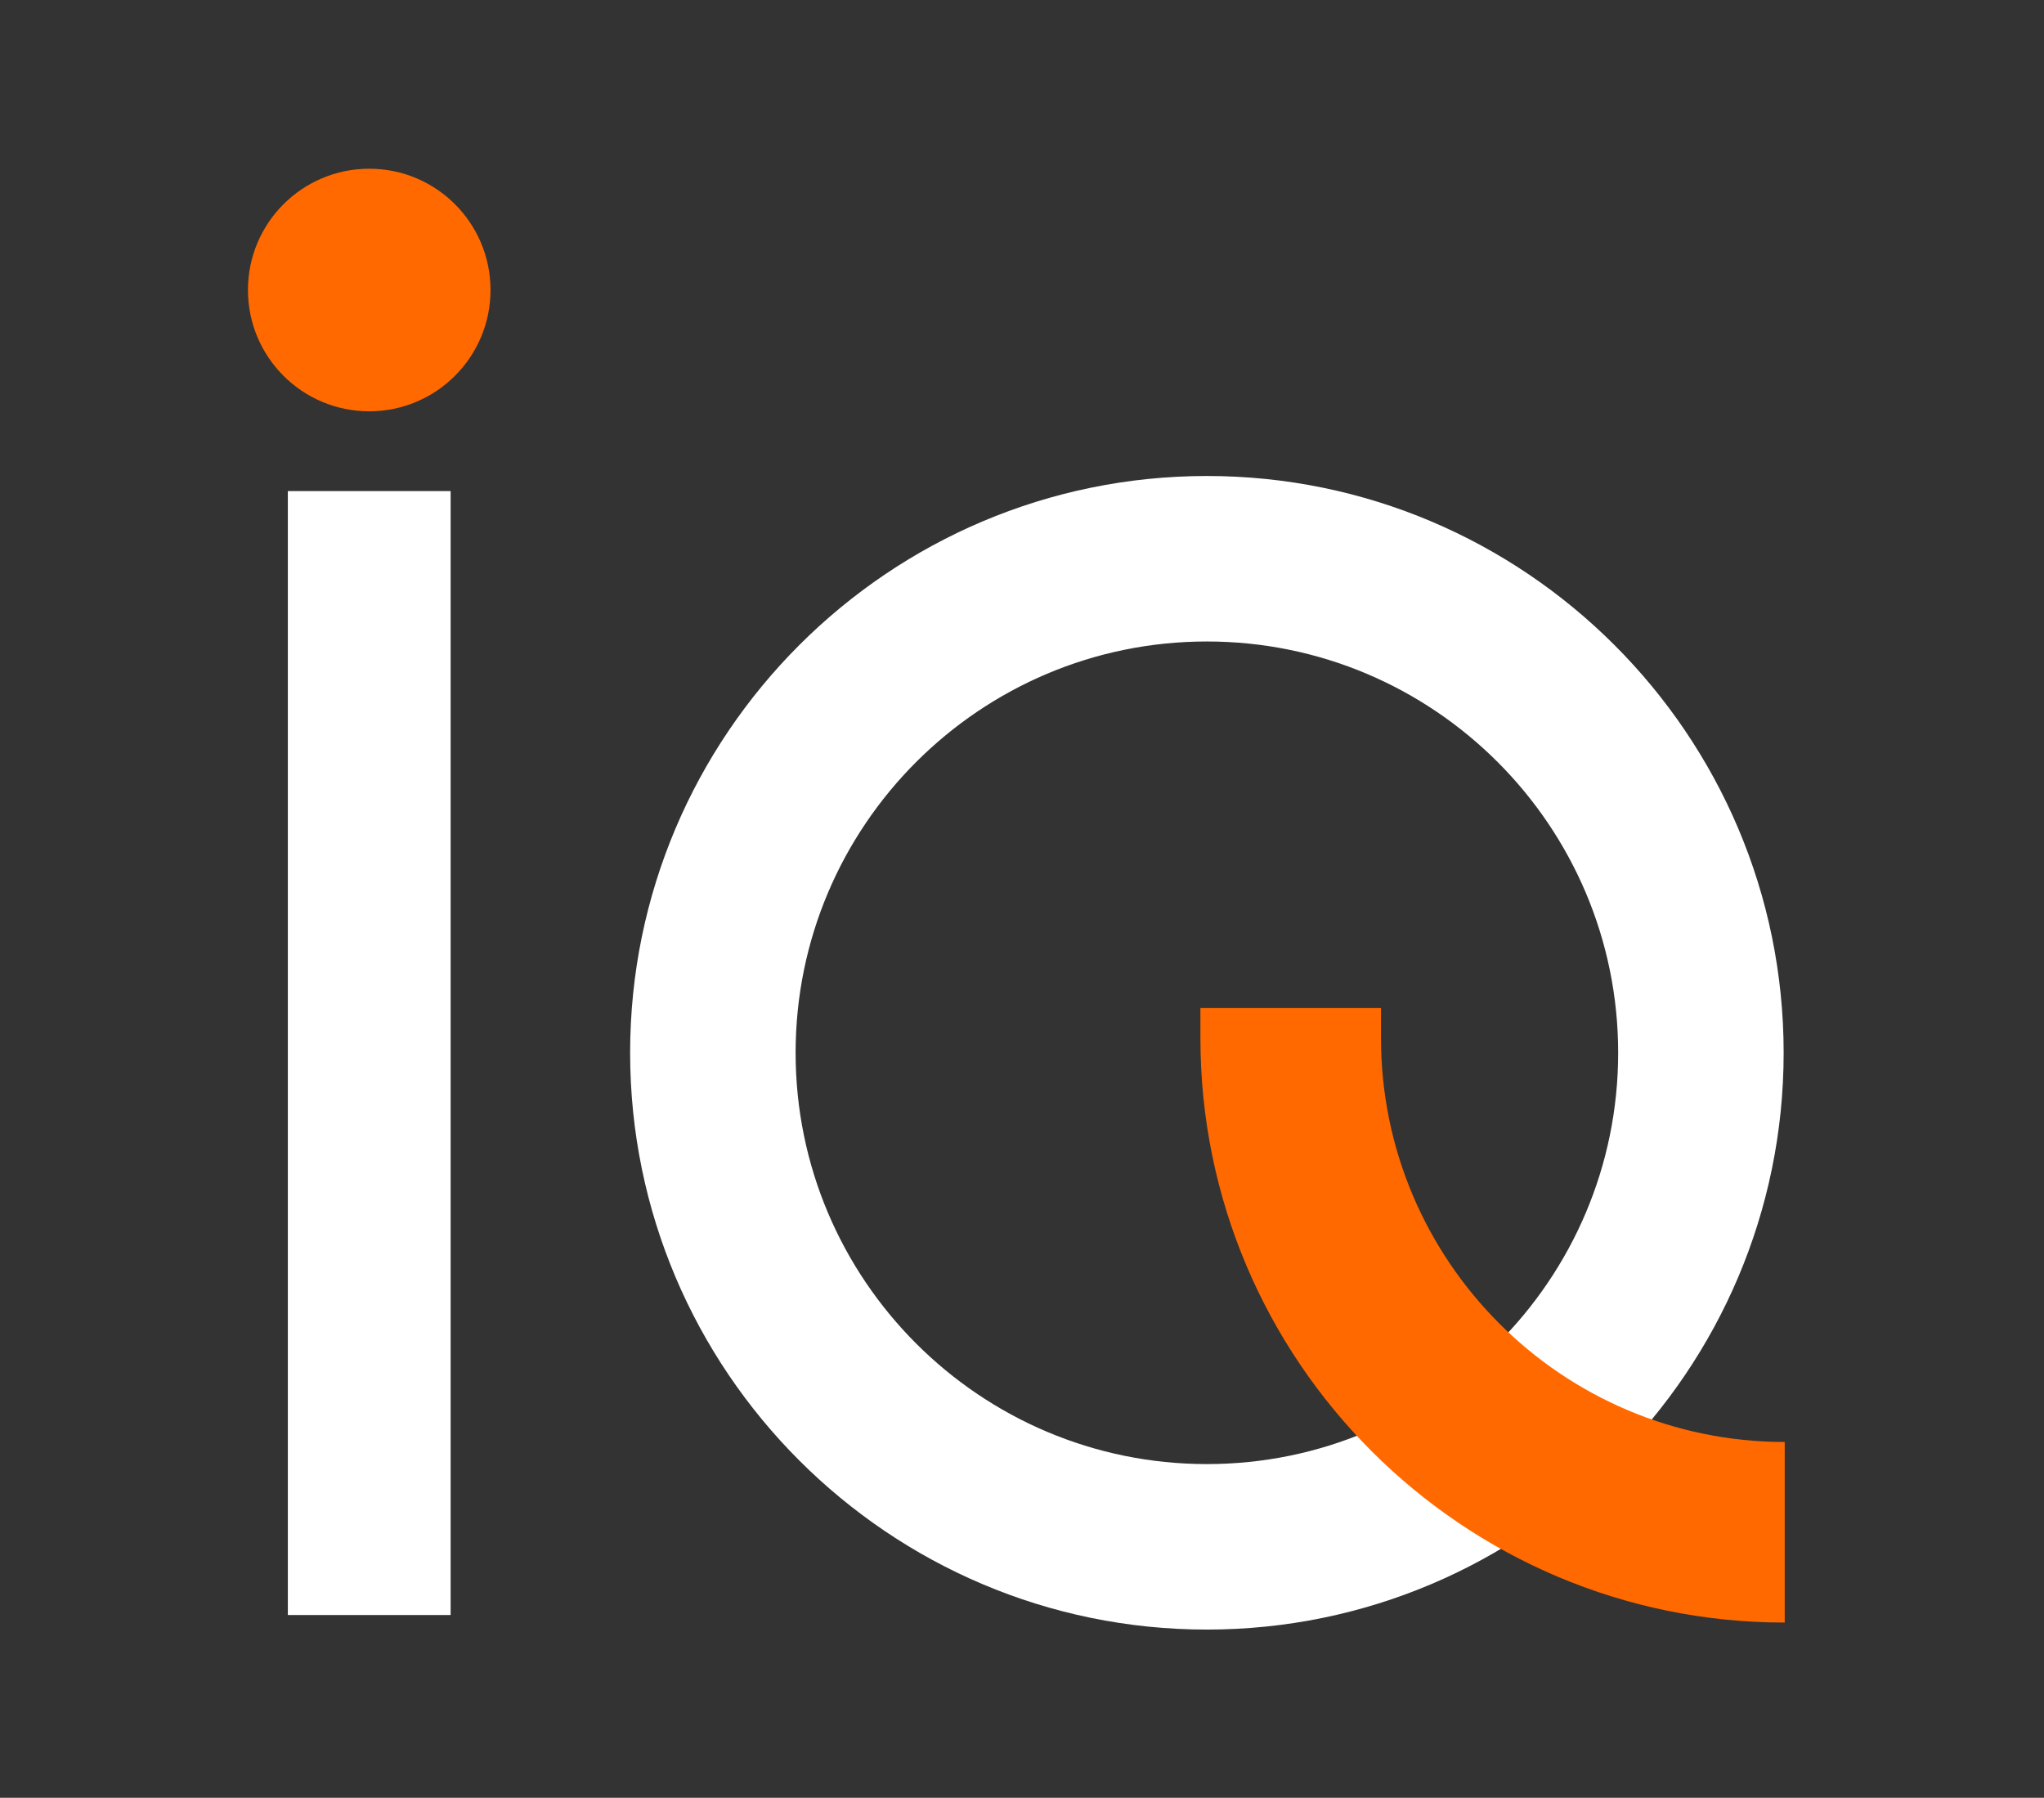 <?xml version="1.0" encoding="UTF-8"?>
<svg id="uuid-7920b4fd-4ae8-44e2-8112-8ff9ba5db1ff" data-name="Calque 1" xmlns="http://www.w3.org/2000/svg" width="37.92" height="33.35" viewBox="0 0 37.92 33.35">
  <rect x="0" y="0" width="37.92" height="33.35" fill="#333333" stroke="none"/>
  <defs>
    <style>
      .uuid-e713af59-0be8-4a67-a218-ebfb5389b5b7 {
        fill: #ff6900;
      }

      .uuid-e713af59-0be8-4a67-a218-ebfb5389b5b7, .uuid-7e1dfd93-eca4-473c-a87c-a4a84ef605d0 {
        stroke-width: 0px;
      }

      .uuid-7e1dfd93-eca4-473c-a87c-a4a84ef605d0 {
        fill: #fff;
      }
    </style>
  </defs>
  <g>
    <rect class="uuid-7e1dfd93-eca4-473c-a87c-a4a84ef605d0" x="5.34" y="9.11" width="3.02" height="20.85"/>
    <path class="uuid-7e1dfd93-eca4-473c-a87c-a4a84ef605d0" d="m22.39,8.83c-5.9,0-10.7,4.8-10.7,10.7s4.8,10.7,10.7,10.7,10.7-4.8,10.7-10.7-4.8-10.7-10.7-10.7Zm7.63,10.7c0,4.21-3.42,7.63-7.63,7.63s-7.63-3.42-7.63-7.63,3.42-7.63,7.63-7.63,7.63,3.42,7.63,7.63Z"/>
  </g>
  <g>
    <path class="uuid-e713af59-0be8-4a67-a218-ebfb5389b5b7" d="m33.11,27.88v-1.13c-4.13,0-7.49-3.36-7.49-7.49v-.56h-3.35v.56c0,5.98,4.86,10.84,10.84,10.84v-1.13h0v-1.09h0Z"/>
    <circle class="uuid-e713af59-0be8-4a67-a218-ebfb5389b5b7" cx="6.85" cy="5.38" r="2.25"/>
  </g>
</svg>